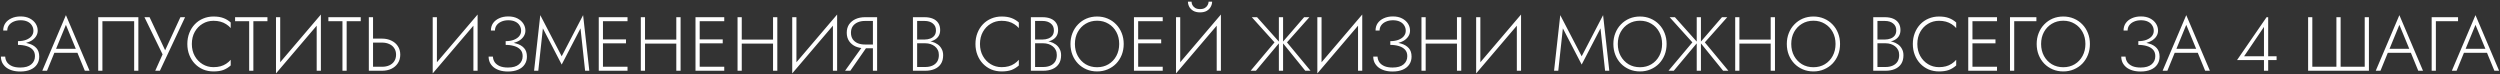 <?xml version="1.0" encoding="UTF-8"?> <svg xmlns="http://www.w3.org/2000/svg" width="1242" height="37" viewBox="0 0 1242 37" fill="none"><rect x="0" y="0" width="1242" height="37" fill="#333333" stroke="none"/> <path d="M8.93 21.807V20.439C10.475 20.439 11.818 20.224 12.958 19.793C14.123 19.337 15.022 18.729 15.656 17.969C16.289 17.184 16.606 16.297 16.606 15.309C16.606 14.321 16.352 13.434 15.846 12.649C15.364 11.838 14.642 11.205 13.68 10.749C12.742 10.293 11.602 10.065 10.26 10.065C8.942 10.065 7.777 10.293 6.764 10.749C5.776 11.18 5.003 11.775 4.446 12.535C3.888 13.295 3.61 14.169 3.61 15.157H1.596C1.596 13.764 1.95 12.548 2.66 11.509C3.394 10.47 4.408 9.66 5.7 9.077C7.017 8.469 8.524 8.165 10.222 8.165C11.995 8.165 13.515 8.494 14.782 9.153C16.048 9.812 17.024 10.673 17.708 11.737C18.392 12.801 18.734 13.966 18.734 15.233C18.734 16.17 18.493 17.044 18.012 17.855C17.556 18.64 16.897 19.337 16.036 19.945C15.174 20.528 14.136 20.984 12.92 21.313C11.729 21.642 10.399 21.807 8.93 21.807ZM10.07 35.525C8.499 35.525 7.118 35.335 5.928 34.955C4.737 34.575 3.736 34.056 2.926 33.397C2.115 32.713 1.494 31.928 1.064 31.041C0.658 30.129 0.456 29.154 0.456 28.115H2.584C2.634 29.154 2.938 30.091 3.496 30.927C4.078 31.738 4.914 32.384 6.004 32.865C7.093 33.321 8.448 33.549 10.07 33.549C12.476 33.549 14.288 33.03 15.504 31.991C16.745 30.952 17.366 29.584 17.366 27.887C17.366 26.544 16.986 25.468 16.226 24.657C15.466 23.846 14.44 23.251 13.148 22.871C11.881 22.491 10.475 22.301 8.93 22.301V20.933C10.906 20.933 12.692 21.174 14.288 21.655C15.884 22.111 17.15 22.858 18.088 23.897C19.025 24.936 19.494 26.342 19.494 28.115C19.494 29.61 19.114 30.914 18.354 32.029C17.619 33.144 16.542 34.005 15.124 34.613C13.73 35.221 12.046 35.525 10.07 35.525ZM25.984 26.215L26.668 24.239H38.942L39.626 26.215H25.984ZM32.748 12.345L27.58 24.923L27.352 25.379L23.362 35.145H21.006L32.748 7.519L44.49 35.145H42.134L38.182 25.531L37.992 25.037L32.748 12.345ZM66.65 10.521H50.88V35.145H48.79V8.545H68.74V35.145H66.65V10.521ZM91.942 8.545L79.44 35.145H77.122L80.77 27.013L71.764 8.545H74.31L82.708 26.405L81.416 26.329L89.624 8.545H91.942ZM95.308 21.845C95.308 24.1 95.79 26.088 96.752 27.811C97.715 29.534 99.007 30.889 100.629 31.877C102.25 32.865 104.061 33.359 106.063 33.359C107.329 33.359 108.482 33.22 109.521 32.941C110.559 32.662 111.497 32.244 112.333 31.687C113.194 31.13 113.954 30.471 114.613 29.711V32.523C113.498 33.511 112.282 34.258 110.965 34.765C109.647 35.246 108.013 35.487 106.063 35.487C104.213 35.487 102.491 35.158 100.895 34.499C99.324 33.815 97.956 32.865 96.79 31.649C95.625 30.433 94.713 28.989 94.055 27.317C93.396 25.645 93.067 23.821 93.067 21.845C93.067 19.869 93.396 18.045 94.055 16.373C94.713 14.701 95.625 13.257 96.79 12.041C97.956 10.825 99.324 9.888 100.895 9.229C102.491 8.545 104.213 8.203 106.063 8.203C108.013 8.203 109.647 8.456 110.965 8.963C112.282 9.444 113.498 10.179 114.613 11.167V13.941C113.954 13.181 113.194 12.535 112.333 12.003C111.471 11.446 110.521 11.028 109.483 10.749C108.444 10.47 107.304 10.331 106.063 10.331C104.061 10.331 102.25 10.825 100.629 11.813C99.007 12.776 97.715 14.118 96.752 15.841C95.79 17.564 95.308 19.565 95.308 21.845ZM116.79 10.521V8.545H132.864V10.521H125.872V35.145H123.782V10.521H116.79ZM159.306 10.445L137.114 36.475L137.228 33.245L159.42 7.215L159.306 10.445ZM139.204 8.545V33.625L137.114 36.475V8.545H139.204ZM159.42 7.215V35.145H157.33V10.027L159.42 7.215ZM163.139 10.521V8.545H179.213V10.521H172.221V35.145H170.131V10.521H163.139ZM183.235 8.545H185.325V35.145H183.235V8.545ZM184.375 21.161V19.185H189.809C191.532 19.185 193.065 19.514 194.407 20.173C195.775 20.806 196.852 21.718 197.637 22.909C198.448 24.1 198.853 25.518 198.853 27.165C198.853 28.786 198.448 30.205 197.637 31.421C196.852 32.612 195.775 33.536 194.407 34.195C193.065 34.828 191.532 35.145 189.809 35.145H184.375V33.169H189.809C191.152 33.169 192.343 32.941 193.381 32.485C194.445 32.004 195.269 31.32 195.851 30.433C196.459 29.521 196.763 28.432 196.763 27.165C196.763 25.898 196.459 24.822 195.851 23.935C195.269 23.023 194.445 22.339 193.381 21.883C192.343 21.402 191.152 21.161 189.809 21.161H184.375ZM237.161 10.445L214.969 36.475L215.083 33.245L237.275 7.215L237.161 10.445ZM217.059 8.545V33.625L214.969 36.475V8.545H217.059ZM237.275 7.215V35.145H235.185V10.027L237.275 7.215ZM251.217 21.807V20.439C252.762 20.439 254.105 20.224 255.245 19.793C256.41 19.337 257.31 18.729 257.943 17.969C258.576 17.184 258.893 16.297 258.893 15.309C258.893 14.321 258.64 13.434 258.133 12.649C257.652 11.838 256.93 11.205 255.967 10.749C255.03 10.293 253.89 10.065 252.547 10.065C251.23 10.065 250.064 10.293 249.051 10.749C248.063 11.18 247.29 11.775 246.733 12.535C246.176 13.295 245.897 14.169 245.897 15.157H243.883C243.883 13.764 244.238 12.548 244.947 11.509C245.682 10.47 246.695 9.66 247.987 9.077C249.304 8.469 250.812 8.165 252.509 8.165C254.282 8.165 255.802 8.494 257.069 9.153C258.336 9.812 259.311 10.673 259.995 11.737C260.679 12.801 261.021 13.966 261.021 15.233C261.021 16.17 260.78 17.044 260.299 17.855C259.843 18.64 259.184 19.337 258.323 19.945C257.462 20.528 256.423 20.984 255.207 21.313C254.016 21.642 252.686 21.807 251.217 21.807ZM252.357 35.525C250.786 35.525 249.406 35.335 248.215 34.955C247.024 34.575 246.024 34.056 245.213 33.397C244.402 32.713 243.782 31.928 243.351 31.041C242.946 30.129 242.743 29.154 242.743 28.115H244.871C244.922 29.154 245.226 30.091 245.783 30.927C246.366 31.738 247.202 32.384 248.291 32.865C249.38 33.321 250.736 33.549 252.357 33.549C254.764 33.549 256.575 33.03 257.791 31.991C259.032 30.952 259.653 29.584 259.653 27.887C259.653 26.544 259.273 25.468 258.513 24.657C257.753 23.846 256.727 23.251 255.435 22.871C254.168 22.491 252.762 22.301 251.217 22.301V20.933C253.193 20.933 254.979 21.174 256.575 21.655C258.171 22.111 259.438 22.858 260.375 23.897C261.312 24.936 261.781 26.342 261.781 28.115C261.781 29.61 261.401 30.914 260.641 32.029C259.906 33.144 258.83 34.005 257.411 34.613C256.018 35.221 254.333 35.525 252.357 35.525ZM269.702 14.093L267.422 35.145H265.332L268.41 7.519L279.05 27.963L289.69 7.519L292.768 35.145H290.678L288.398 14.093L279.05 32.067L269.702 14.093ZM298.565 35.145V33.169H311.751V35.145H298.565ZM298.565 10.521V8.545H311.751V10.521H298.565ZM298.565 21.541V19.565H310.991V21.541H298.565ZM297.463 8.545H299.553V35.145H297.463V8.545ZM319.458 21.655V19.679H337.394V21.655H319.458ZM335.988 8.545H338.116V35.145H335.988V8.545ZM318.356 8.545H320.446V35.145H318.356V8.545ZM346.622 35.145V33.169H359.808V35.145H346.622ZM346.622 10.521V8.545H359.808V10.521H346.622ZM346.622 21.541V19.565H359.048V21.541H346.622ZM345.52 8.545H347.61V35.145H345.52V8.545ZM367.515 21.655V19.679H385.451V21.655H367.515ZM384.045 8.545H386.173V35.145H384.045V8.545ZM366.413 8.545H368.503V35.145H366.413V8.545ZM415.769 10.445L393.577 36.475L393.691 33.245L415.883 7.215L415.769 10.445ZM395.667 8.545V33.625L393.577 36.475V8.545H395.667ZM415.883 7.215V35.145H413.793V10.027L415.883 7.215ZM431.268 22.453L422.452 35.145H419.83L428.912 22.453H431.268ZM435.752 8.545V35.145H433.662V8.545H435.752ZM434.65 10.407H429.672C428.33 10.407 427.139 10.635 426.1 11.091C425.062 11.547 424.238 12.206 423.63 13.067C423.048 13.928 422.756 14.992 422.756 16.259C422.756 17.526 423.048 18.602 423.63 19.489C424.238 20.35 425.062 21.009 426.1 21.465C427.139 21.896 428.33 22.111 429.672 22.111H434.65V23.973H429.672C427.975 23.973 426.442 23.682 425.074 23.099C423.732 22.491 422.655 21.604 421.844 20.439C421.059 19.274 420.666 17.88 420.666 16.259C420.666 14.612 421.059 13.219 421.844 12.079C422.655 10.939 423.732 10.065 425.074 9.457C426.442 8.849 427.975 8.545 429.672 8.545H434.65V10.407ZM455.18 20.857V19.641H459.322C460.36 19.641 461.31 19.476 462.172 19.147C463.033 18.818 463.717 18.324 464.224 17.665C464.73 16.981 464.984 16.12 464.984 15.081C464.984 13.612 464.464 12.472 463.426 11.661C462.412 10.825 461.044 10.407 459.322 10.407H455.636V33.283H459.702C461.044 33.283 462.222 33.055 463.236 32.599C464.249 32.143 465.034 31.484 465.592 30.623C466.149 29.736 466.428 28.634 466.428 27.317C466.428 26.38 466.25 25.556 465.896 24.847C465.541 24.112 465.047 23.504 464.414 23.023C463.78 22.516 463.058 22.136 462.248 21.883C461.462 21.63 460.614 21.503 459.702 21.503H455.18V20.287H459.854C460.943 20.287 462.007 20.439 463.046 20.743C464.084 21.022 465.009 21.452 465.82 22.035C466.656 22.618 467.314 23.365 467.796 24.277C468.302 25.164 468.556 26.215 468.556 27.431C468.556 29.179 468.176 30.623 467.416 31.763C466.656 32.903 465.604 33.752 464.262 34.309C462.944 34.866 461.424 35.145 459.702 35.145H453.546V8.545H459.322C460.918 8.545 462.286 8.786 463.426 9.267C464.591 9.748 465.49 10.47 466.124 11.433C466.757 12.37 467.074 13.548 467.074 14.967C467.074 16.259 466.744 17.348 466.086 18.235C465.452 19.096 464.566 19.755 463.426 20.211C462.286 20.642 460.968 20.857 459.474 20.857H455.18ZM486.85 21.845C486.85 24.1 487.331 26.088 488.294 27.811C489.256 29.534 490.548 30.889 492.17 31.877C493.791 32.865 495.602 33.359 497.604 33.359C498.87 33.359 500.023 33.22 501.062 32.941C502.1 32.662 503.038 32.244 503.874 31.687C504.735 31.13 505.495 30.471 506.154 29.711V32.523C505.039 33.511 503.823 34.258 502.506 34.765C501.188 35.246 499.554 35.487 497.604 35.487C495.754 35.487 494.032 35.158 492.436 34.499C490.865 33.815 489.497 32.865 488.332 31.649C487.166 30.433 486.254 28.989 485.596 27.317C484.937 25.645 484.608 23.821 484.608 21.845C484.608 19.869 484.937 18.045 485.596 16.373C486.254 14.701 487.166 13.257 488.332 12.041C489.497 10.825 490.865 9.888 492.436 9.229C494.032 8.545 495.754 8.203 497.604 8.203C499.554 8.203 501.188 8.456 502.506 8.963C503.823 9.444 505.039 10.179 506.154 11.167V13.941C505.495 13.181 504.735 12.535 503.874 12.003C503.012 11.446 502.062 11.028 501.024 10.749C499.985 10.47 498.845 10.331 497.604 10.331C495.602 10.331 493.791 10.825 492.17 11.813C490.548 12.776 489.256 14.118 488.294 15.841C487.331 17.564 486.85 19.565 486.85 21.845ZM513.775 20.857V19.641H517.917C518.956 19.641 519.906 19.476 520.767 19.147C521.629 18.818 522.313 18.324 522.819 17.665C523.326 16.981 523.579 16.12 523.579 15.081C523.579 13.612 523.06 12.472 522.021 11.661C521.008 10.825 519.64 10.407 517.917 10.407H514.231V33.283H518.297C519.64 33.283 520.818 33.055 521.831 32.599C522.845 32.143 523.63 31.484 524.187 30.623C524.745 29.736 525.023 28.634 525.023 27.317C525.023 26.38 524.846 25.556 524.491 24.847C524.137 24.112 523.643 23.504 523.009 23.023C522.376 22.516 521.654 22.136 520.843 21.883C520.058 21.63 519.209 21.503 518.297 21.503H513.775V20.287H518.449C519.539 20.287 520.603 20.439 521.641 20.743C522.68 21.022 523.605 21.452 524.415 22.035C525.251 22.618 525.91 23.365 526.391 24.277C526.898 25.164 527.151 26.215 527.151 27.431C527.151 29.179 526.771 30.623 526.011 31.763C525.251 32.903 524.2 33.752 522.857 34.309C521.54 34.866 520.02 35.145 518.297 35.145H512.141V8.545H517.917C519.513 8.545 520.881 8.786 522.021 9.267C523.187 9.748 524.086 10.47 524.719 11.433C525.353 12.37 525.669 13.548 525.669 14.967C525.669 16.259 525.34 17.348 524.681 18.235C524.048 19.096 523.161 19.755 522.021 20.211C520.881 20.642 519.564 20.857 518.069 20.857H513.775ZM534.015 21.845C534.015 24.049 534.483 26.025 535.421 27.773C536.383 29.521 537.688 30.902 539.335 31.915C541.007 32.903 542.907 33.397 545.035 33.397C547.163 33.397 549.05 32.903 550.697 31.915C552.369 30.902 553.673 29.521 554.611 27.773C555.548 26.025 556.017 24.049 556.017 21.845C556.017 19.616 555.548 17.64 554.611 15.917C553.673 14.169 552.369 12.801 550.697 11.813C549.05 10.8 547.163 10.293 545.035 10.293C542.907 10.293 541.007 10.8 539.335 11.813C537.688 12.801 536.383 14.169 535.421 15.917C534.483 17.64 534.015 19.616 534.015 21.845ZM531.811 21.845C531.811 19.894 532.14 18.096 532.799 16.449C533.457 14.777 534.382 13.333 535.573 12.117C536.763 10.876 538.157 9.913 539.753 9.229C541.374 8.545 543.135 8.203 545.035 8.203C546.935 8.203 548.683 8.545 550.279 9.229C551.9 9.913 553.306 10.876 554.497 12.117C555.687 13.333 556.612 14.777 557.271 16.449C557.929 18.096 558.259 19.894 558.259 21.845C558.259 23.796 557.929 25.607 557.271 27.279C556.612 28.926 555.687 30.37 554.497 31.611C553.306 32.827 551.9 33.777 550.279 34.461C548.683 35.145 546.935 35.487 545.035 35.487C543.135 35.487 541.374 35.145 539.753 34.461C538.157 33.777 536.763 32.827 535.573 31.611C534.382 30.37 533.457 28.926 532.799 27.279C532.14 25.607 531.811 23.796 531.811 21.845ZM564.454 35.145V33.169H577.64V35.145H564.454ZM564.454 10.521V8.545H577.64V10.521H564.454ZM564.454 21.541V19.565H576.88V21.541H564.454ZM563.352 8.545H565.442V35.145H563.352V8.545ZM606.437 10.445L584.245 36.475L584.359 33.245L606.551 7.215L606.437 10.445ZM586.335 8.545V33.625L584.245 36.475V8.545H586.335ZM606.551 7.215V35.145H604.461V10.027L606.551 7.215ZM590.173 0.831H591.959C591.959 1.363 592.098 1.92 592.377 2.503C592.681 3.06 593.137 3.542 593.745 3.947C594.378 4.327 595.189 4.517 596.177 4.517C597.19 4.517 598.001 4.327 598.609 3.947C599.242 3.542 599.698 3.06 599.977 2.503C600.281 1.92 600.433 1.363 600.433 0.831H602.181C602.181 1.692 601.953 2.541 601.497 3.377C601.066 4.188 600.407 4.859 599.521 5.391C598.634 5.898 597.519 6.151 596.177 6.151C594.859 6.151 593.745 5.898 592.833 5.391C591.946 4.859 591.275 4.188 590.819 3.377C590.388 2.541 590.173 1.692 590.173 0.831ZM624.513 8.545L635.723 21.085L623.943 35.145H621.321L633.177 21.047L621.891 8.545H624.513ZM635.343 8.545H637.433V35.145H635.343V8.545ZM647.883 8.545H650.505L639.371 21.047L651.075 35.145H648.453L637.053 21.085L647.883 8.545ZM676.648 10.445L654.456 36.475L654.57 33.245L676.762 7.215L676.648 10.445ZM656.546 8.545V33.625L654.456 36.475V8.545H656.546ZM676.762 7.215V35.145H674.672V10.027L676.762 7.215ZM690.703 21.807V20.439C692.249 20.439 693.591 20.224 694.731 19.793C695.897 19.337 696.796 18.729 697.429 17.969C698.063 17.184 698.379 16.297 698.379 15.309C698.379 14.321 698.126 13.434 697.619 12.649C697.138 11.838 696.416 11.205 695.453 10.749C694.516 10.293 693.376 10.065 692.033 10.065C690.716 10.065 689.551 10.293 688.537 10.749C687.549 11.18 686.777 11.775 686.219 12.535C685.662 13.295 685.383 14.169 685.383 15.157H683.369C683.369 13.764 683.724 12.548 684.433 11.509C685.168 10.47 686.181 9.66 687.473 9.077C688.791 8.469 690.298 8.165 691.995 8.165C693.769 8.165 695.289 8.494 696.555 9.153C697.822 9.812 698.797 10.673 699.481 11.737C700.165 12.801 700.507 13.966 700.507 15.233C700.507 16.17 700.267 17.044 699.785 17.855C699.329 18.64 698.671 19.337 697.809 19.945C696.948 20.528 695.909 20.984 694.693 21.313C693.503 21.642 692.173 21.807 690.703 21.807ZM691.843 35.525C690.273 35.525 688.892 35.335 687.701 34.955C686.511 34.575 685.51 34.056 684.699 33.397C683.889 32.713 683.268 31.928 682.837 31.041C682.432 30.129 682.229 29.154 682.229 28.115H684.357C684.408 29.154 684.712 30.091 685.269 30.927C685.852 31.738 686.688 32.384 687.777 32.865C688.867 33.321 690.222 33.549 691.843 33.549C694.25 33.549 696.061 33.03 697.277 31.991C698.519 30.952 699.139 29.584 699.139 27.887C699.139 26.544 698.759 25.468 697.999 24.657C697.239 23.846 696.213 23.251 694.921 22.871C693.655 22.491 692.249 22.301 690.703 22.301V20.933C692.679 20.933 694.465 21.174 696.061 21.655C697.657 22.111 698.924 22.858 699.861 23.897C700.799 24.936 701.267 26.342 701.267 28.115C701.267 29.61 700.887 30.914 700.127 32.029C699.393 33.144 698.316 34.005 696.897 34.613C695.504 35.221 693.819 35.525 691.843 35.525ZM707.288 21.655V19.679H725.224V21.655H707.288ZM723.818 8.545H725.946V35.145H723.818V8.545ZM706.186 8.545H708.276V35.145H706.186V8.545ZM755.542 10.445L733.35 36.475L733.464 33.245L755.656 7.215L755.542 10.445ZM735.44 8.545V33.625L733.35 36.475V8.545H735.44ZM755.656 7.215V35.145H753.566V10.027L755.656 7.215ZM776.43 14.093L774.15 35.145H772.06L775.138 7.519L785.778 27.963L796.418 7.519L799.496 35.145H797.406L795.126 14.093L785.778 32.067L776.43 14.093ZM803.726 21.845C803.726 24.049 804.194 26.025 805.132 27.773C806.094 29.521 807.399 30.902 809.046 31.915C810.718 32.903 812.618 33.397 814.746 33.397C816.874 33.397 818.761 32.903 820.408 31.915C822.08 30.902 823.384 29.521 824.322 27.773C825.259 26.025 825.728 24.049 825.728 21.845C825.728 19.616 825.259 17.64 824.322 15.917C823.384 14.169 822.08 12.801 820.408 11.813C818.761 10.8 816.874 10.293 814.746 10.293C812.618 10.293 810.718 10.8 809.046 11.813C807.399 12.801 806.094 14.169 805.132 15.917C804.194 17.64 803.726 19.616 803.726 21.845ZM801.522 21.845C801.522 19.894 801.851 18.096 802.51 16.449C803.168 14.777 804.093 13.333 805.284 12.117C806.474 10.876 807.868 9.913 809.464 9.229C811.085 8.545 812.846 8.203 814.746 8.203C816.646 8.203 818.394 8.545 819.99 9.229C821.611 9.913 823.017 10.876 824.208 12.117C825.398 13.333 826.323 14.777 826.982 16.449C827.64 18.096 827.97 19.894 827.97 21.845C827.97 23.796 827.64 25.607 826.982 27.279C826.323 28.926 825.398 30.37 824.208 31.611C823.017 32.827 821.611 33.777 819.99 34.461C818.394 35.145 816.646 35.487 814.746 35.487C812.846 35.487 811.085 35.145 809.464 34.461C807.868 33.777 806.474 32.827 805.284 31.611C804.093 30.37 803.168 28.926 802.51 27.279C801.851 25.607 801.522 23.796 801.522 21.845ZM832.103 8.545L843.313 21.085L831.533 35.145H828.911L840.767 21.047L829.481 8.545H832.103ZM842.933 8.545H845.023V35.145H842.933V8.545ZM855.473 8.545H858.095L846.961 21.047L858.665 35.145H856.043L844.643 21.085L855.473 8.545ZM863.148 21.655V19.679H881.084V21.655H863.148ZM879.678 8.545H881.806V35.145H879.678V8.545ZM862.046 8.545H864.136V35.145H862.046V8.545ZM889.894 21.845C889.894 24.049 890.362 26.025 891.3 27.773C892.262 29.521 893.567 30.902 895.214 31.915C896.886 32.903 898.786 33.397 900.914 33.397C903.042 33.397 904.929 32.903 906.576 31.915C908.248 30.902 909.552 29.521 910.49 27.773C911.427 26.025 911.896 24.049 911.896 21.845C911.896 19.616 911.427 17.64 910.49 15.917C909.552 14.169 908.248 12.801 906.576 11.813C904.929 10.8 903.042 10.293 900.914 10.293C898.786 10.293 896.886 10.8 895.214 11.813C893.567 12.801 892.262 14.169 891.3 15.917C890.362 17.64 889.894 19.616 889.894 21.845ZM887.69 21.845C887.69 19.894 888.019 18.096 888.678 16.449C889.336 14.777 890.261 13.333 891.452 12.117C892.642 10.876 894.036 9.913 895.632 9.229C897.253 8.545 899.014 8.203 900.914 8.203C902.814 8.203 904.562 8.545 906.158 9.229C907.779 9.913 909.185 10.876 910.376 12.117C911.566 13.333 912.491 14.777 913.15 16.449C913.808 18.096 914.138 19.894 914.138 21.845C914.138 23.796 913.808 25.607 913.15 27.279C912.491 28.926 911.566 30.37 910.376 31.611C909.185 32.827 907.779 33.777 906.158 34.461C904.562 35.145 902.814 35.487 900.914 35.487C899.014 35.487 897.253 35.145 895.632 34.461C894.036 33.777 892.642 32.827 891.452 31.611C890.261 30.37 889.336 28.926 888.678 27.279C888.019 25.607 887.69 23.796 887.69 21.845ZM932.258 20.857V19.641H936.4C937.438 19.641 938.388 19.476 939.25 19.147C940.111 18.818 940.795 18.324 941.302 17.665C941.808 16.981 942.062 16.12 942.062 15.081C942.062 13.612 941.542 12.472 940.504 11.661C939.49 10.825 938.122 10.407 936.4 10.407H932.714V33.283H936.78C938.122 33.283 939.3 33.055 940.314 32.599C941.327 32.143 942.112 31.484 942.67 30.623C943.227 29.736 943.506 28.634 943.506 27.317C943.506 26.38 943.328 25.556 942.974 24.847C942.619 24.112 942.125 23.504 941.492 23.023C940.858 22.516 940.136 22.136 939.326 21.883C938.54 21.63 937.692 21.503 936.78 21.503H932.258V20.287H936.932C938.021 20.287 939.085 20.439 940.124 20.743C941.162 21.022 942.087 21.452 942.898 22.035C943.734 22.618 944.392 23.365 944.874 24.277C945.38 25.164 945.634 26.215 945.634 27.431C945.634 29.179 945.254 30.623 944.494 31.763C943.734 32.903 942.682 33.752 941.34 34.309C940.022 34.866 938.502 35.145 936.78 35.145H930.624V8.545H936.4C937.996 8.545 939.364 8.786 940.504 9.267C941.669 9.748 942.568 10.47 943.202 11.433C943.835 12.37 944.152 13.548 944.152 14.967C944.152 16.259 943.822 17.348 943.164 18.235C942.53 19.096 941.644 19.755 940.504 20.211C939.364 20.642 938.046 20.857 936.552 20.857H932.258ZM952.535 21.845C952.535 24.1 953.016 26.088 953.979 27.811C954.942 29.534 956.234 30.889 957.855 31.877C959.476 32.865 961.288 33.359 963.289 33.359C964.556 33.359 965.708 33.22 966.747 32.941C967.786 32.662 968.723 32.244 969.559 31.687C970.42 31.13 971.18 30.471 971.839 29.711V32.523C970.724 33.511 969.508 34.258 968.191 34.765C966.874 35.246 965.24 35.487 963.289 35.487C961.44 35.487 959.717 35.158 958.121 34.499C956.55 33.815 955.182 32.865 954.017 31.649C952.852 30.433 951.94 28.989 951.281 27.317C950.622 25.645 950.293 23.821 950.293 21.845C950.293 19.869 950.622 18.045 951.281 16.373C951.94 14.701 952.852 13.257 954.017 12.041C955.182 10.825 956.55 9.888 958.121 9.229C959.717 8.545 961.44 8.203 963.289 8.203C965.24 8.203 966.874 8.456 968.191 8.963C969.508 9.444 970.724 10.179 971.839 11.167V13.941C971.18 13.181 970.42 12.535 969.559 12.003C968.698 11.446 967.748 11.028 966.709 10.749C965.67 10.47 964.53 10.331 963.289 10.331C961.288 10.331 959.476 10.825 957.855 11.813C956.234 12.776 954.942 14.118 953.979 15.841C953.016 17.564 952.535 19.565 952.535 21.845ZM978.929 35.145V33.169H992.115V35.145H978.929ZM978.929 10.521V8.545H992.115V10.521H978.929ZM978.929 21.541V19.565H991.355V21.541H978.929ZM977.827 8.545H979.917V35.145H977.827V8.545ZM998.567 8.545H1011.68V10.521H1000.66V35.145H998.567V8.545ZM1014.02 21.845C1014.02 24.049 1014.49 26.025 1015.43 27.773C1016.39 29.521 1017.7 30.902 1019.34 31.915C1021.02 32.903 1022.92 33.397 1025.04 33.397C1027.17 33.397 1029.06 32.903 1030.71 31.915C1032.38 30.902 1033.68 29.521 1034.62 27.773C1035.56 26.025 1036.03 24.049 1036.03 21.845C1036.03 19.616 1035.56 17.64 1034.62 15.917C1033.68 14.169 1032.38 12.801 1030.71 11.813C1029.06 10.8 1027.17 10.293 1025.04 10.293C1022.92 10.293 1021.02 10.8 1019.34 11.813C1017.7 12.801 1016.39 14.169 1015.43 15.917C1014.49 17.64 1014.02 19.616 1014.02 21.845ZM1011.82 21.845C1011.82 19.894 1012.15 18.096 1012.81 16.449C1013.47 14.777 1014.39 13.333 1015.58 12.117C1016.77 10.876 1018.17 9.913 1019.76 9.229C1021.38 8.545 1023.14 8.203 1025.04 8.203C1026.94 8.203 1028.69 8.545 1030.29 9.229C1031.91 9.913 1033.32 10.876 1034.51 12.117C1035.7 13.333 1036.62 14.777 1037.28 16.449C1037.94 18.096 1038.27 19.894 1038.27 21.845C1038.27 23.796 1037.94 25.607 1037.28 27.279C1036.62 28.926 1035.7 30.37 1034.51 31.611C1033.32 32.827 1031.91 33.777 1030.29 34.461C1028.69 35.145 1026.94 35.487 1025.04 35.487C1023.14 35.487 1021.38 35.145 1019.76 34.461C1018.17 33.777 1016.77 32.827 1015.58 31.611C1014.39 30.37 1013.47 28.926 1012.81 27.279C1012.15 25.607 1011.82 23.796 1011.82 21.845ZM1062.32 21.807V20.439C1063.86 20.439 1065.2 20.224 1066.34 19.793C1067.51 19.337 1068.41 18.729 1069.04 17.969C1069.68 17.184 1069.99 16.297 1069.99 15.309C1069.99 14.321 1069.74 13.434 1069.23 12.649C1068.75 11.838 1068.03 11.205 1067.07 10.749C1066.13 10.293 1064.99 10.065 1063.65 10.065C1062.33 10.065 1061.16 10.293 1060.15 10.749C1059.16 11.18 1058.39 11.775 1057.83 12.535C1057.28 13.295 1057 14.169 1057 15.157H1054.98C1054.98 13.764 1055.34 12.548 1056.05 11.509C1056.78 10.47 1057.79 9.66 1059.09 9.077C1060.4 8.469 1061.91 8.165 1063.61 8.165C1065.38 8.165 1066.9 8.494 1068.17 9.153C1069.44 9.812 1070.41 10.673 1071.09 11.737C1071.78 12.801 1072.12 13.966 1072.12 15.233C1072.12 16.17 1071.88 17.044 1071.4 17.855C1070.94 18.64 1070.28 19.337 1069.42 19.945C1068.56 20.528 1067.52 20.984 1066.31 21.313C1065.12 21.642 1063.79 21.807 1062.32 21.807ZM1063.46 35.525C1061.89 35.525 1060.51 35.335 1059.31 34.955C1058.12 34.575 1057.12 34.056 1056.31 33.397C1055.5 32.713 1054.88 31.928 1054.45 31.041C1054.05 30.129 1053.84 29.154 1053.84 28.115H1055.97C1056.02 29.154 1056.33 30.091 1056.88 30.927C1057.47 31.738 1058.3 32.384 1059.39 32.865C1060.48 33.321 1061.84 33.549 1063.46 33.549C1065.86 33.549 1067.67 33.03 1068.89 31.991C1070.13 30.952 1070.75 29.584 1070.75 27.887C1070.75 26.544 1070.37 25.468 1069.61 24.657C1068.85 23.846 1067.83 23.251 1066.53 22.871C1065.27 22.491 1063.86 22.301 1062.32 22.301V20.933C1064.29 20.933 1066.08 21.174 1067.67 21.655C1069.27 22.111 1070.54 22.858 1071.47 23.897C1072.41 24.936 1072.88 26.342 1072.88 28.115C1072.88 29.61 1072.5 30.914 1071.74 32.029C1071.01 33.144 1069.93 34.005 1068.51 34.613C1067.12 35.221 1065.43 35.525 1063.46 35.525ZM1079.37 26.215L1080.05 24.239H1092.33L1093.01 26.215H1079.37ZM1086.13 12.345L1080.97 24.923L1080.74 25.379L1076.75 35.145H1074.39L1086.13 7.519L1097.88 35.145H1095.52L1091.57 25.531L1091.38 25.037L1086.13 12.345ZM1111.37 29.825L1126.03 8.545H1126.83V35.145H1124.74V28.989V28.647V13.371L1114.86 27.963H1125.62H1126.03H1131.01V29.825H1111.37ZM1174.79 33.169V8.545H1176.88V35.145H1146.67V8.545H1148.76V33.169H1160.73V8.545H1162.82V33.169H1174.79ZM1185.24 26.215L1185.93 24.239H1198.2L1198.89 26.215H1185.24ZM1192.01 12.345L1186.84 24.923L1186.61 25.379L1182.62 35.145H1180.27L1192.01 7.519L1203.75 35.145H1201.39L1197.44 25.531L1197.25 25.037L1192.01 12.345ZM1208.05 8.545H1221.16V10.521H1210.14V35.145H1208.05V8.545ZM1223.06 26.215L1223.74 24.239H1236.02L1236.7 26.215H1223.06ZM1229.82 12.345L1224.65 24.923L1224.43 25.379L1220.44 35.145H1218.08L1229.82 7.519L1241.56 35.145H1239.21L1235.26 25.531L1235.07 25.037L1229.82 12.345Z" fill="white"></path> </svg> 